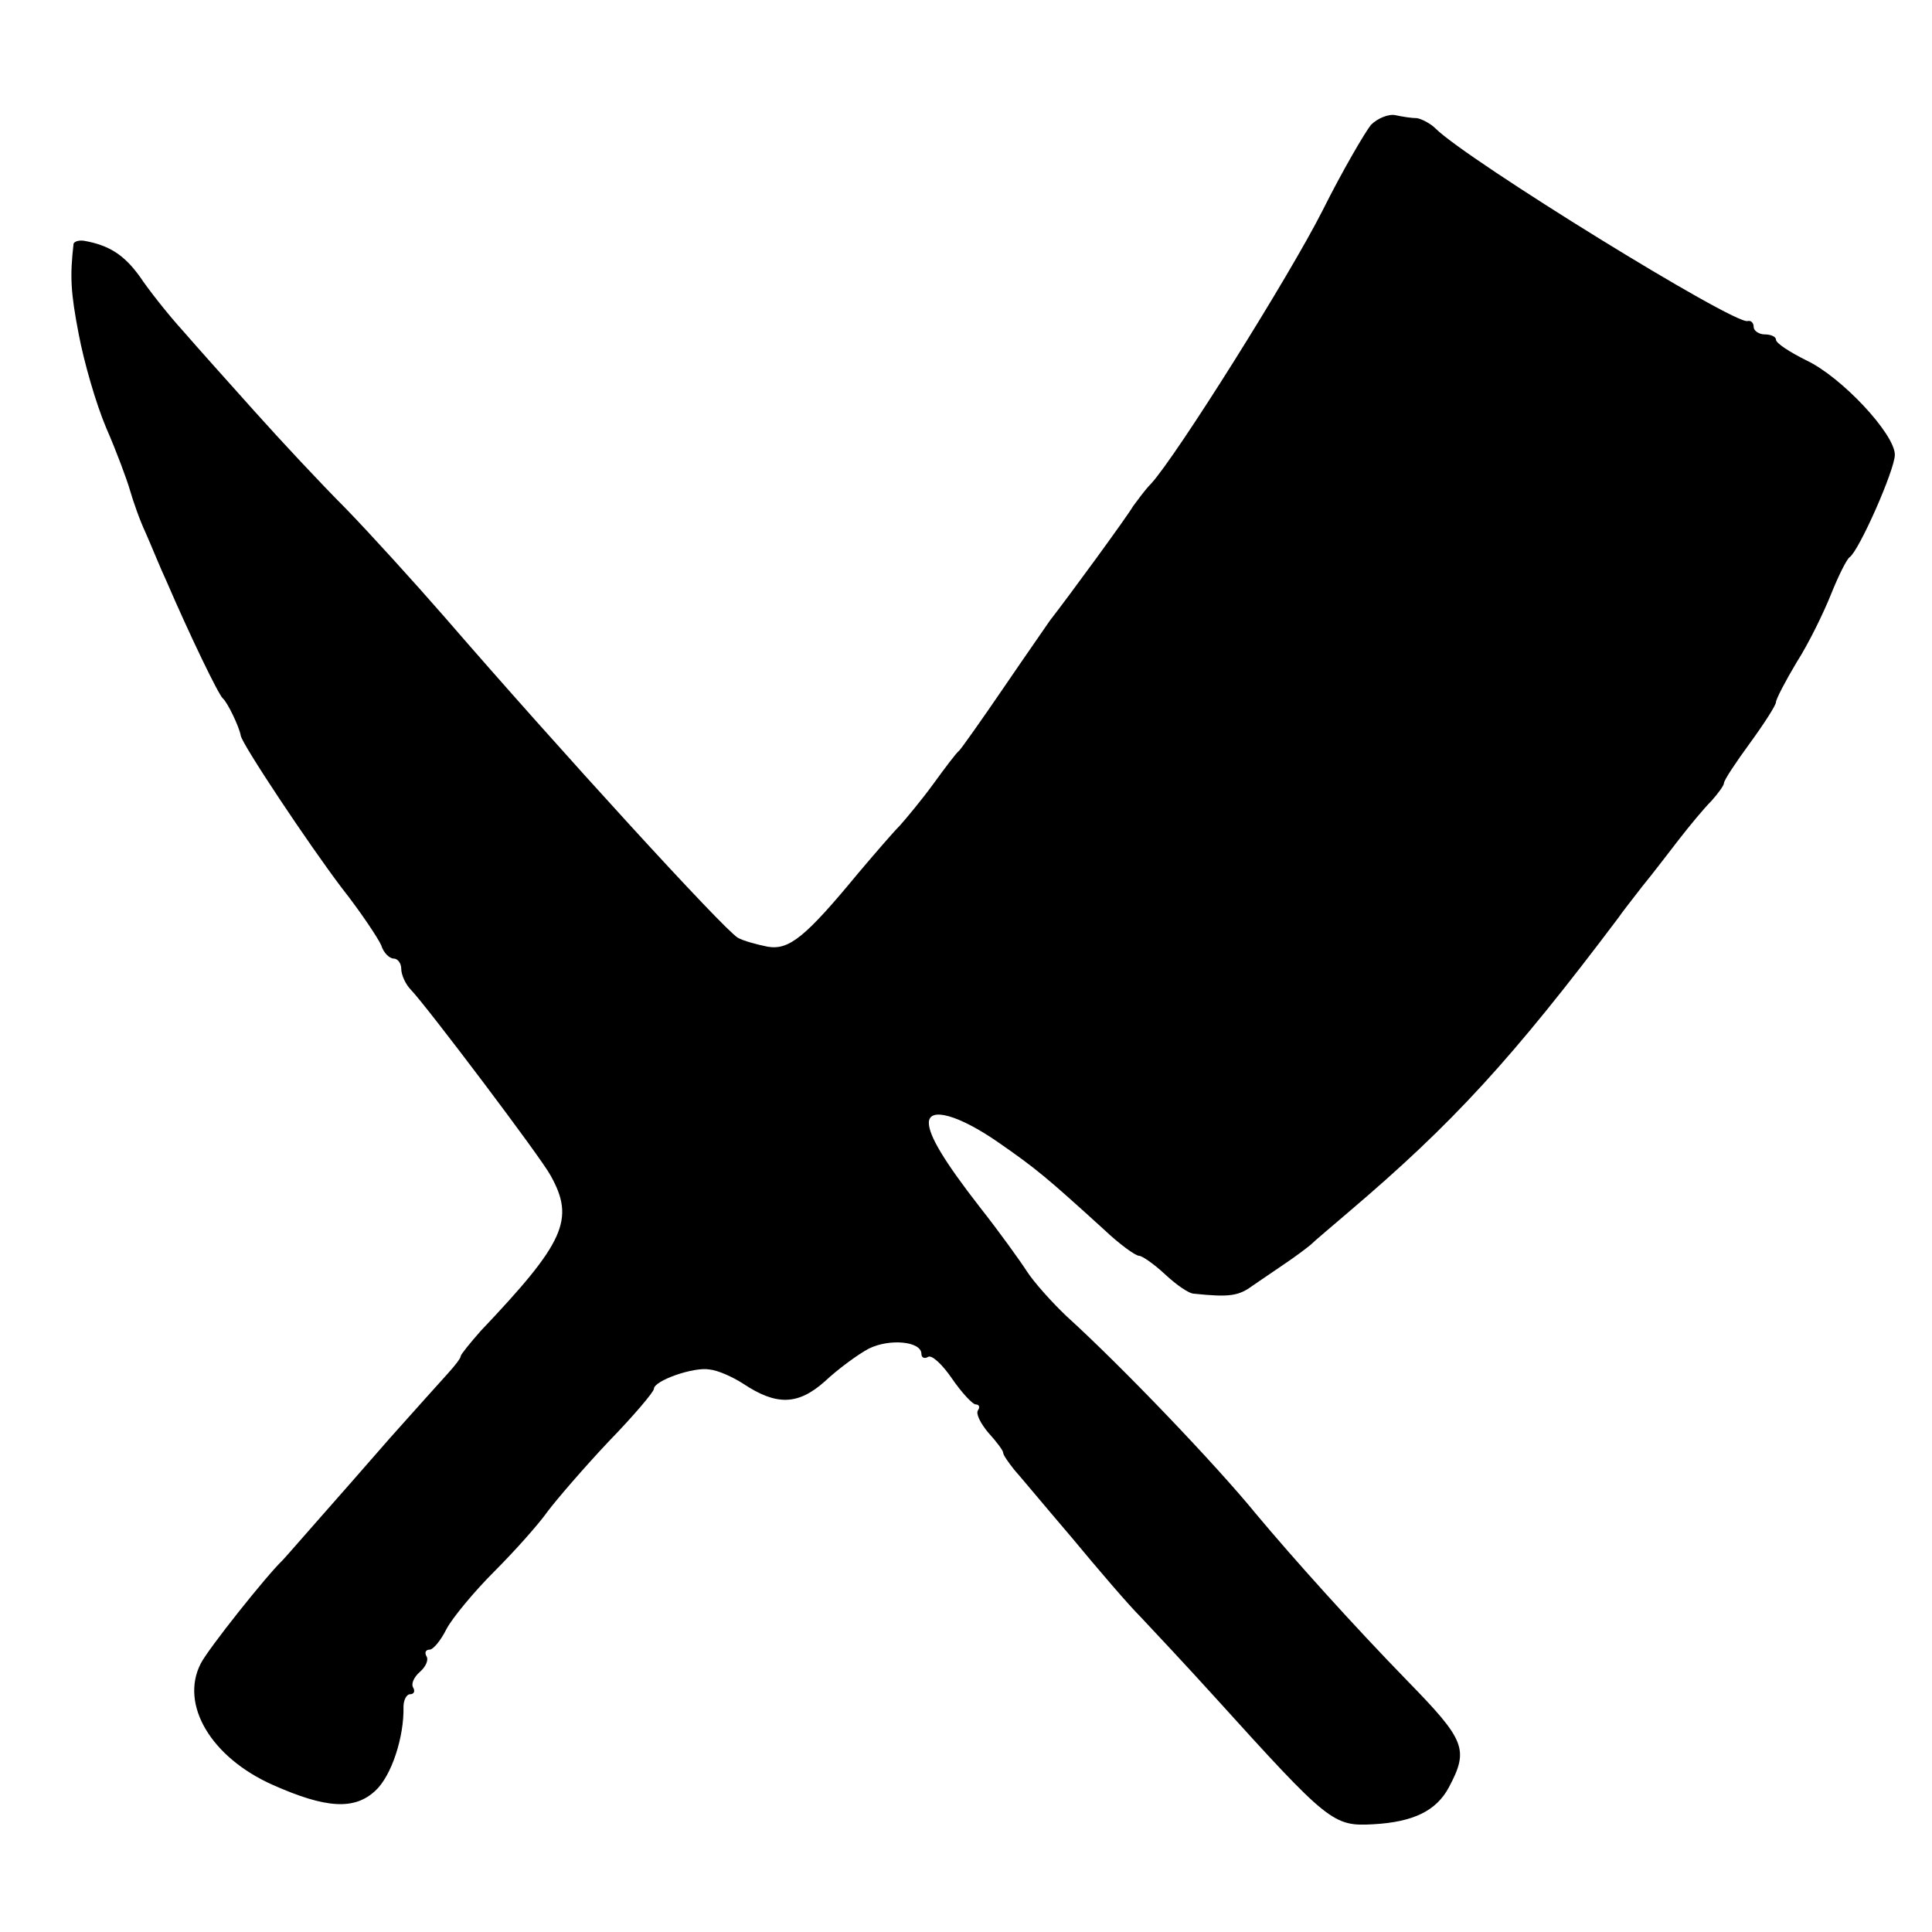 <?xml version="1.0" standalone="no"?>
<!DOCTYPE svg PUBLIC "-//W3C//DTD SVG 20010904//EN"
 "http://www.w3.org/TR/2001/REC-SVG-20010904/DTD/svg10.dtd">
<svg version="1.0" xmlns="http://www.w3.org/2000/svg"
 width="260pt" height="260pt" viewBox="0 0 260 260"
 preserveAspectRatio="xMidYMid meet">
<g transform="translate(0,260) scale(0.1,-0.1)"
fill="#000000" stroke="none">
<path d="M1845 2432 c-8 -10 -38 -61 -65 -115 -45 -89 -197 -331 -231 -368 -8
-8 -18 -22 -24 -30 -8 -14 -87 -122 -112 -154 -4 -6 -32 -46 -62 -90 -30 -44
-57 -82 -60 -85 -4 -3 -19 -23 -35 -45 -16 -22 -37 -47 -45 -56 -9 -9 -34 -38
-56 -64 -71 -86 -93 -104 -122 -99 -15 3 -33 8 -40 12 -19 11 -241 254 -395
432 -41 47 -100 112 -133 146 -33 33 -88 92 -122 130 -34 38 -78 87 -97 109
-20 22 -46 55 -58 73 -21 29 -41 42 -75 48 -7 1 -13 -1 -14 -4 -5 -44 -4 -65
7 -122 7 -37 23 -93 37 -126 14 -32 28 -70 32 -84 4 -14 13 -40 21 -57 8 -18
20 -48 28 -65 31 -72 70 -153 76 -158 6 -5 22 -38 24 -50 2 -12 92 -147 136
-205 26 -33 49 -68 53 -77 3 -10 11 -18 17 -18 5 0 10 -6 10 -14 0 -8 6 -21
13 -28 22 -23 176 -227 188 -250 33 -59 19 -90 -94 -209 -15 -17 -27 -32 -27
-34 0 -3 -8 -13 -17 -23 -10 -11 -45 -50 -78 -87 -33 -38 -78 -89 -100 -114
-22 -25 -42 -48 -45 -51 -21 -20 -100 -119 -110 -139 -28 -55 14 -126 97 -163
72 -32 110 -34 138 -8 22 20 39 73 38 113 0 9 4 17 9 17 5 0 7 4 4 9 -3 5 1
14 9 21 8 7 12 16 9 21 -3 5 -1 9 4 9 5 0 15 12 23 28 8 15 37 50 64 77 28 28
60 64 72 81 12 16 49 59 82 94 34 35 61 67 61 71 0 11 54 30 75 26 11 -1 31
-10 45 -19 45 -30 74 -29 110 3 17 16 44 36 59 44 28 14 71 10 71 -7 0 -5 4
-7 9 -4 5 3 19 -10 32 -29 13 -19 28 -35 32 -35 5 0 6 -4 3 -8 -3 -5 4 -18 14
-30 11 -12 20 -24 20 -27 0 -3 7 -13 15 -23 8 -9 43 -51 78 -92 34 -41 75 -89
92 -106 16 -17 62 -66 100 -108 153 -169 159 -174 213 -171 54 3 85 18 102 50
27 51 22 63 -56 143 -73 75 -153 164 -204 225 -53 65 -179 197 -255 266 -20
19 -44 46 -53 60 -9 14 -37 53 -63 86 -49 63 -69 97 -69 114 0 22 41 10 93
-26 52 -36 66 -48 142 -117 21 -20 43 -36 48 -36 4 0 20 -11 35 -25 15 -14 32
-26 39 -26 48 -5 60 -3 79 11 12 8 32 22 44 30 12 8 28 20 34 25 6 6 29 25 51
44 140 119 220 206 363 396 4 6 18 24 32 42 14 17 36 46 50 64 14 18 33 41 43
51 9 10 17 21 17 24 0 4 16 28 35 54 19 26 35 51 35 55 0 4 13 29 28 54 16 25
36 66 46 91 10 25 21 47 25 50 13 9 61 118 61 138 0 28 -72 105 -119 127 -22
11 -41 23 -41 28 0 4 -7 7 -15 7 -8 0 -15 5 -15 10 0 6 -4 9 -8 8 -17 -6 -378
217 -420 259 -7 7 -19 13 -25 14 -7 0 -20 2 -29 4 -9 2 -24 -4 -33 -13z"/>
</g>
</svg>
